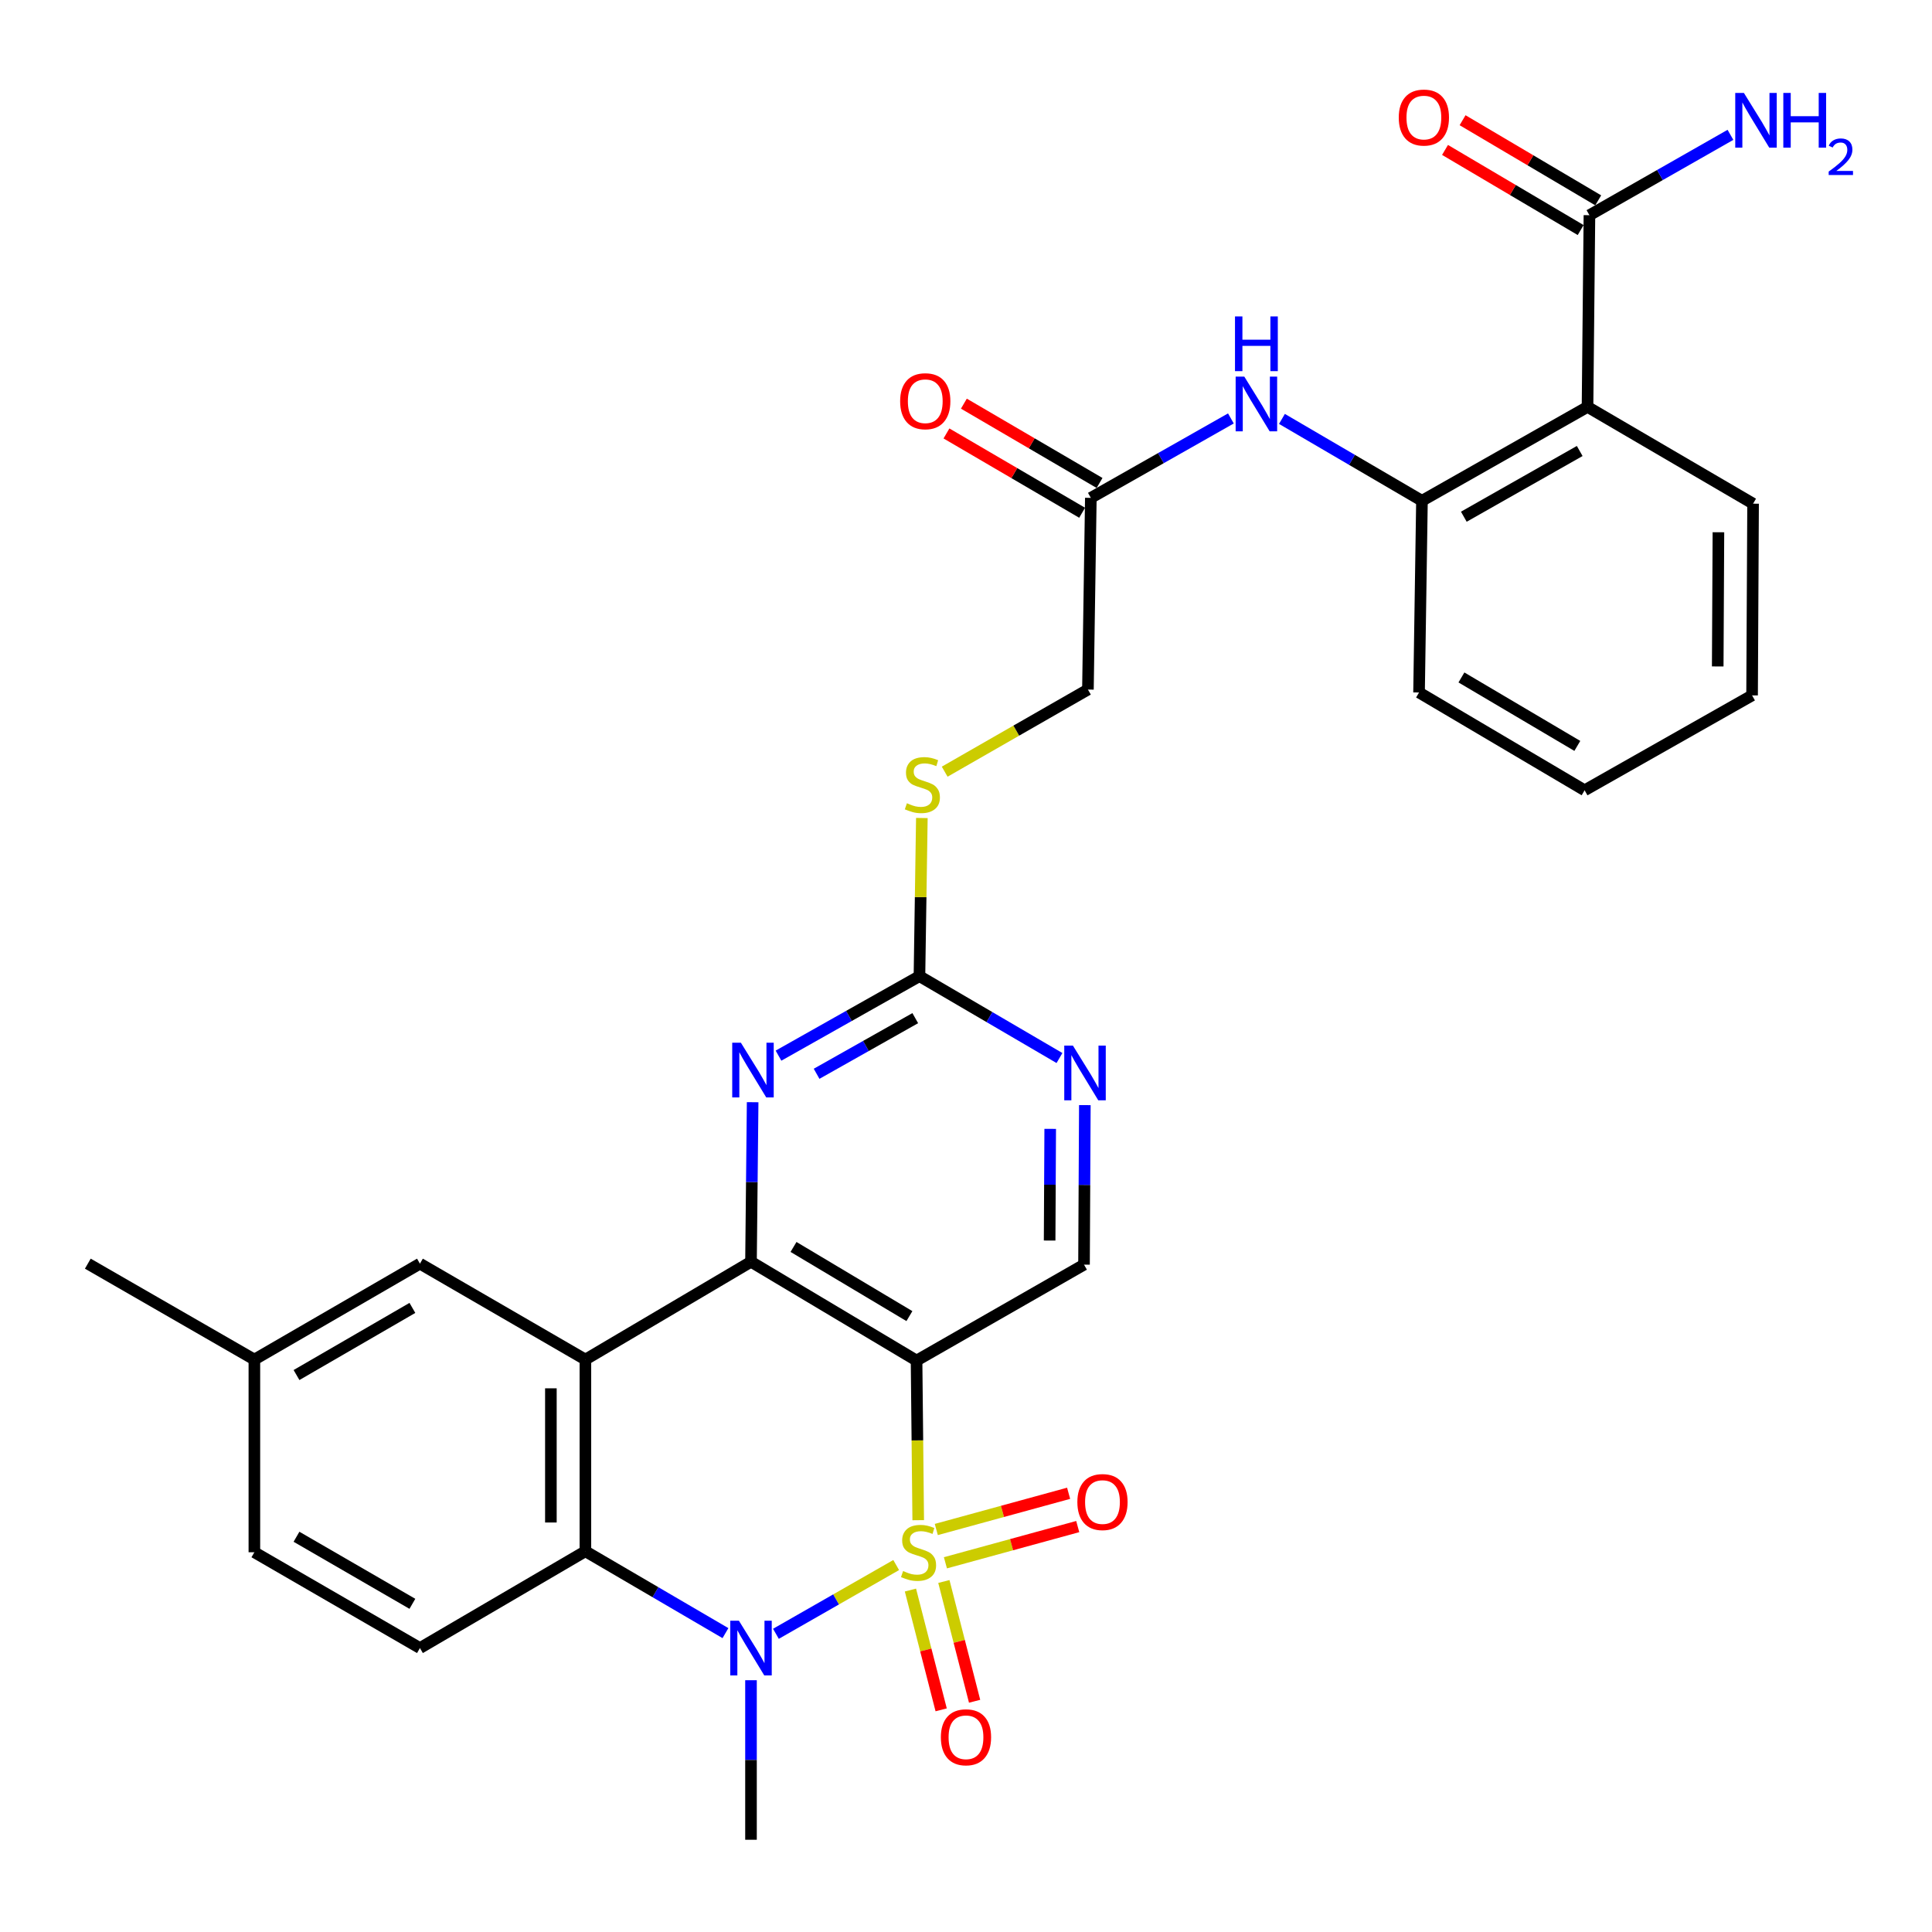 <?xml version='1.0' encoding='iso-8859-1'?>
<svg version='1.1' baseProfile='full'
              xmlns='http://www.w3.org/2000/svg'
                      xmlns:rdkit='http://www.rdkit.org/xml'
                      xmlns:xlink='http://www.w3.org/1999/xlink'
                  xml:space='preserve'
width='1000px' height='1000px' viewBox='0 0 1000 1000'>
<!-- END OF HEADER -->
<rect style='opacity:1.0;fill:#FFFFFF;stroke:none' width='1000' height='1000' x='0' y='0'> </rect>
<path class='bond-0' d='M 475.268,786.843 L 474.838,745.534' style='fill:none;fill-rule:evenodd;stroke:#CCCC00;stroke-width:6px;stroke-linecap:butt;stroke-linejoin:miter;stroke-opacity:1' />
<path class='bond-0' d='M 474.838,745.534 L 474.408,704.224' style='fill:none;fill-rule:evenodd;stroke:#000000;stroke-width:6px;stroke-linecap:butt;stroke-linejoin:miter;stroke-opacity:1' />
<path class='bond-1' d='M 463.863,810.064 L 432.741,827.86' style='fill:none;fill-rule:evenodd;stroke:#CCCC00;stroke-width:6px;stroke-linecap:butt;stroke-linejoin:miter;stroke-opacity:1' />
<path class='bond-1' d='M 432.741,827.86 L 401.619,845.655' style='fill:none;fill-rule:evenodd;stroke:#0000FF;stroke-width:6px;stroke-linecap:butt;stroke-linejoin:miter;stroke-opacity:1' />
<path class='bond-11' d='M 489.346,808.898 L 523.589,799.524' style='fill:none;fill-rule:evenodd;stroke:#CCCC00;stroke-width:6px;stroke-linecap:butt;stroke-linejoin:miter;stroke-opacity:1' />
<path class='bond-11' d='M 523.589,799.524 L 557.831,790.15' style='fill:none;fill-rule:evenodd;stroke:#FF0000;stroke-width:6px;stroke-linecap:butt;stroke-linejoin:miter;stroke-opacity:1' />
<path class='bond-11' d='M 484.63,791.668 L 518.872,782.295' style='fill:none;fill-rule:evenodd;stroke:#CCCC00;stroke-width:6px;stroke-linecap:butt;stroke-linejoin:miter;stroke-opacity:1' />
<path class='bond-11' d='M 518.872,782.295 L 553.115,772.921' style='fill:none;fill-rule:evenodd;stroke:#FF0000;stroke-width:6px;stroke-linecap:butt;stroke-linejoin:miter;stroke-opacity:1' />
<path class='bond-12' d='M 471.241,823.013 L 479.194,854.011' style='fill:none;fill-rule:evenodd;stroke:#CCCC00;stroke-width:6px;stroke-linecap:butt;stroke-linejoin:miter;stroke-opacity:1' />
<path class='bond-12' d='M 479.194,854.011 L 487.148,885.009' style='fill:none;fill-rule:evenodd;stroke:#FF0000;stroke-width:6px;stroke-linecap:butt;stroke-linejoin:miter;stroke-opacity:1' />
<path class='bond-12' d='M 488.543,818.574 L 496.497,849.571' style='fill:none;fill-rule:evenodd;stroke:#CCCC00;stroke-width:6px;stroke-linecap:butt;stroke-linejoin:miter;stroke-opacity:1' />
<path class='bond-12' d='M 496.497,849.571 L 504.451,880.569' style='fill:none;fill-rule:evenodd;stroke:#FF0000;stroke-width:6px;stroke-linecap:butt;stroke-linejoin:miter;stroke-opacity:1' />
<path class='bond-2' d='M 474.408,704.224 L 388.715,653.086' style='fill:none;fill-rule:evenodd;stroke:#000000;stroke-width:6px;stroke-linecap:butt;stroke-linejoin:miter;stroke-opacity:1' />
<path class='bond-2' d='M 470.708,681.214 L 410.723,645.417' style='fill:none;fill-rule:evenodd;stroke:#000000;stroke-width:6px;stroke-linecap:butt;stroke-linejoin:miter;stroke-opacity:1' />
<path class='bond-9' d='M 474.408,704.224 L 561.084,654.584' style='fill:none;fill-rule:evenodd;stroke:#000000;stroke-width:6px;stroke-linecap:butt;stroke-linejoin:miter;stroke-opacity:1' />
<path class='bond-4' d='M 375.493,845.305 L 339.247,824.116' style='fill:none;fill-rule:evenodd;stroke:#0000FF;stroke-width:6px;stroke-linecap:butt;stroke-linejoin:miter;stroke-opacity:1' />
<path class='bond-4' d='M 339.247,824.116 L 303.001,802.928' style='fill:none;fill-rule:evenodd;stroke:#000000;stroke-width:6px;stroke-linecap:butt;stroke-linejoin:miter;stroke-opacity:1' />
<path class='bond-23' d='M 388.715,869.675 L 388.715,910.964' style='fill:none;fill-rule:evenodd;stroke:#0000FF;stroke-width:6px;stroke-linecap:butt;stroke-linejoin:miter;stroke-opacity:1' />
<path class='bond-23' d='M 388.715,910.964 L 388.715,952.254' style='fill:none;fill-rule:evenodd;stroke:#000000;stroke-width:6px;stroke-linecap:butt;stroke-linejoin:miter;stroke-opacity:1' />
<path class='bond-5' d='M 388.715,653.086 L 389.14,611.791' style='fill:none;fill-rule:evenodd;stroke:#000000;stroke-width:6px;stroke-linecap:butt;stroke-linejoin:miter;stroke-opacity:1' />
<path class='bond-5' d='M 389.14,611.791 L 389.566,570.497' style='fill:none;fill-rule:evenodd;stroke:#0000FF;stroke-width:6px;stroke-linecap:butt;stroke-linejoin:miter;stroke-opacity:1' />
<path class='bond-31' d='M 388.715,653.086 L 303.001,703.708' style='fill:none;fill-rule:evenodd;stroke:#000000;stroke-width:6px;stroke-linecap:butt;stroke-linejoin:miter;stroke-opacity:1' />
<path class='bond-3' d='M 303.001,703.708 L 303.001,802.928' style='fill:none;fill-rule:evenodd;stroke:#000000;stroke-width:6px;stroke-linecap:butt;stroke-linejoin:miter;stroke-opacity:1' />
<path class='bond-3' d='M 285.138,718.591 L 285.138,788.045' style='fill:none;fill-rule:evenodd;stroke:#000000;stroke-width:6px;stroke-linecap:butt;stroke-linejoin:miter;stroke-opacity:1' />
<path class='bond-17' d='M 303.001,703.708 L 217.358,654.068' style='fill:none;fill-rule:evenodd;stroke:#000000;stroke-width:6px;stroke-linecap:butt;stroke-linejoin:miter;stroke-opacity:1' />
<path class='bond-15' d='M 303.001,802.928 L 217.358,853.034' style='fill:none;fill-rule:evenodd;stroke:#000000;stroke-width:6px;stroke-linecap:butt;stroke-linejoin:miter;stroke-opacity:1' />
<path class='bond-32' d='M 402.95,546.404 L 439.428,525.831' style='fill:none;fill-rule:evenodd;stroke:#0000FF;stroke-width:6px;stroke-linecap:butt;stroke-linejoin:miter;stroke-opacity:1' />
<path class='bond-32' d='M 439.428,525.831 L 475.907,505.258' style='fill:none;fill-rule:evenodd;stroke:#000000;stroke-width:6px;stroke-linecap:butt;stroke-linejoin:miter;stroke-opacity:1' />
<path class='bond-32' d='M 422.669,555.792 L 448.204,541.391' style='fill:none;fill-rule:evenodd;stroke:#0000FF;stroke-width:6px;stroke-linecap:butt;stroke-linejoin:miter;stroke-opacity:1' />
<path class='bond-32' d='M 448.204,541.391 L 473.738,526.989' style='fill:none;fill-rule:evenodd;stroke:#000000;stroke-width:6px;stroke-linecap:butt;stroke-linejoin:miter;stroke-opacity:1' />
<path class='bond-6' d='M 821.698,210.606 L 736.004,259.203' style='fill:none;fill-rule:evenodd;stroke:#000000;stroke-width:6px;stroke-linecap:butt;stroke-linejoin:miter;stroke-opacity:1' />
<path class='bond-6' d='M 817.656,233.434 L 757.67,267.452' style='fill:none;fill-rule:evenodd;stroke:#000000;stroke-width:6px;stroke-linecap:butt;stroke-linejoin:miter;stroke-opacity:1' />
<path class='bond-10' d='M 821.698,210.606 L 822.69,111.386' style='fill:none;fill-rule:evenodd;stroke:#000000;stroke-width:6px;stroke-linecap:butt;stroke-linejoin:miter;stroke-opacity:1' />
<path class='bond-26' d='M 821.698,210.606 L 907.391,260.702' style='fill:none;fill-rule:evenodd;stroke:#000000;stroke-width:6px;stroke-linecap:butt;stroke-linejoin:miter;stroke-opacity:1' />
<path class='bond-7' d='M 475.907,505.258 L 512.143,526.446' style='fill:none;fill-rule:evenodd;stroke:#000000;stroke-width:6px;stroke-linecap:butt;stroke-linejoin:miter;stroke-opacity:1' />
<path class='bond-7' d='M 512.143,526.446 L 548.379,547.634' style='fill:none;fill-rule:evenodd;stroke:#0000FF;stroke-width:6px;stroke-linecap:butt;stroke-linejoin:miter;stroke-opacity:1' />
<path class='bond-18' d='M 475.907,505.258 L 476.529,464.329' style='fill:none;fill-rule:evenodd;stroke:#000000;stroke-width:6px;stroke-linecap:butt;stroke-linejoin:miter;stroke-opacity:1' />
<path class='bond-18' d='M 476.529,464.329 L 477.151,423.399' style='fill:none;fill-rule:evenodd;stroke:#CCCC00;stroke-width:6px;stroke-linecap:butt;stroke-linejoin:miter;stroke-opacity:1' />
<path class='bond-8' d='M 736.004,259.203 L 699.768,238.016' style='fill:none;fill-rule:evenodd;stroke:#000000;stroke-width:6px;stroke-linecap:butt;stroke-linejoin:miter;stroke-opacity:1' />
<path class='bond-8' d='M 699.768,238.016 L 663.532,216.828' style='fill:none;fill-rule:evenodd;stroke:#0000FF;stroke-width:6px;stroke-linecap:butt;stroke-linejoin:miter;stroke-opacity:1' />
<path class='bond-27' d='M 736.004,259.203 L 734.496,358.433' style='fill:none;fill-rule:evenodd;stroke:#000000;stroke-width:6px;stroke-linecap:butt;stroke-linejoin:miter;stroke-opacity:1' />
<path class='bond-13' d='M 561.084,654.584 L 561.299,613.295' style='fill:none;fill-rule:evenodd;stroke:#000000;stroke-width:6px;stroke-linecap:butt;stroke-linejoin:miter;stroke-opacity:1' />
<path class='bond-13' d='M 561.299,613.295 L 561.514,572.005' style='fill:none;fill-rule:evenodd;stroke:#0000FF;stroke-width:6px;stroke-linecap:butt;stroke-linejoin:miter;stroke-opacity:1' />
<path class='bond-13' d='M 543.286,642.105 L 543.436,613.202' style='fill:none;fill-rule:evenodd;stroke:#000000;stroke-width:6px;stroke-linecap:butt;stroke-linejoin:miter;stroke-opacity:1' />
<path class='bond-13' d='M 543.436,613.202 L 543.586,584.299' style='fill:none;fill-rule:evenodd;stroke:#0000FF;stroke-width:6px;stroke-linecap:butt;stroke-linejoin:miter;stroke-opacity:1' />
<path class='bond-19' d='M 827.233,103.696 L 792.13,82.96' style='fill:none;fill-rule:evenodd;stroke:#000000;stroke-width:6px;stroke-linecap:butt;stroke-linejoin:miter;stroke-opacity:1' />
<path class='bond-19' d='M 792.13,82.96 L 757.028,62.223' style='fill:none;fill-rule:evenodd;stroke:#FF0000;stroke-width:6px;stroke-linecap:butt;stroke-linejoin:miter;stroke-opacity:1' />
<path class='bond-19' d='M 818.147,119.076 L 783.045,98.34' style='fill:none;fill-rule:evenodd;stroke:#000000;stroke-width:6px;stroke-linecap:butt;stroke-linejoin:miter;stroke-opacity:1' />
<path class='bond-19' d='M 783.045,98.34 L 747.942,77.603' style='fill:none;fill-rule:evenodd;stroke:#FF0000;stroke-width:6px;stroke-linecap:butt;stroke-linejoin:miter;stroke-opacity:1' />
<path class='bond-21' d='M 822.69,111.386 L 859.185,90.591' style='fill:none;fill-rule:evenodd;stroke:#000000;stroke-width:6px;stroke-linecap:butt;stroke-linejoin:miter;stroke-opacity:1' />
<path class='bond-21' d='M 859.185,90.591 L 895.679,69.796' style='fill:none;fill-rule:evenodd;stroke:#0000FF;stroke-width:6px;stroke-linecap:butt;stroke-linejoin:miter;stroke-opacity:1' />
<path class='bond-14' d='M 637.108,216.585 L 600.862,237.14' style='fill:none;fill-rule:evenodd;stroke:#0000FF;stroke-width:6px;stroke-linecap:butt;stroke-linejoin:miter;stroke-opacity:1' />
<path class='bond-14' d='M 600.862,237.14 L 564.617,257.695' style='fill:none;fill-rule:evenodd;stroke:#000000;stroke-width:6px;stroke-linecap:butt;stroke-linejoin:miter;stroke-opacity:1' />
<path class='bond-25' d='M 217.358,853.034 L 131.664,803.444' style='fill:none;fill-rule:evenodd;stroke:#000000;stroke-width:6px;stroke-linecap:butt;stroke-linejoin:miter;stroke-opacity:1' />
<path class='bond-25' d='M 213.451,830.135 L 153.465,795.421' style='fill:none;fill-rule:evenodd;stroke:#000000;stroke-width:6px;stroke-linecap:butt;stroke-linejoin:miter;stroke-opacity:1' />
<path class='bond-16' d='M 564.617,257.695 L 563.109,356.915' style='fill:none;fill-rule:evenodd;stroke:#000000;stroke-width:6px;stroke-linecap:butt;stroke-linejoin:miter;stroke-opacity:1' />
<path class='bond-20' d='M 569.125,249.984 L 534.014,229.457' style='fill:none;fill-rule:evenodd;stroke:#000000;stroke-width:6px;stroke-linecap:butt;stroke-linejoin:miter;stroke-opacity:1' />
<path class='bond-20' d='M 534.014,229.457 L 498.904,208.93' style='fill:none;fill-rule:evenodd;stroke:#FF0000;stroke-width:6px;stroke-linecap:butt;stroke-linejoin:miter;stroke-opacity:1' />
<path class='bond-20' d='M 560.109,265.405 L 524.998,244.878' style='fill:none;fill-rule:evenodd;stroke:#000000;stroke-width:6px;stroke-linecap:butt;stroke-linejoin:miter;stroke-opacity:1' />
<path class='bond-20' d='M 524.998,244.878 L 489.888,224.351' style='fill:none;fill-rule:evenodd;stroke:#FF0000;stroke-width:6px;stroke-linecap:butt;stroke-linejoin:miter;stroke-opacity:1' />
<path class='bond-33' d='M 217.358,654.068 L 131.664,703.708' style='fill:none;fill-rule:evenodd;stroke:#000000;stroke-width:6px;stroke-linecap:butt;stroke-linejoin:miter;stroke-opacity:1' />
<path class='bond-33' d='M 213.457,676.971 L 153.472,711.719' style='fill:none;fill-rule:evenodd;stroke:#000000;stroke-width:6px;stroke-linecap:butt;stroke-linejoin:miter;stroke-opacity:1' />
<path class='bond-22' d='M 488.965,399.418 L 526.037,378.166' style='fill:none;fill-rule:evenodd;stroke:#CCCC00;stroke-width:6px;stroke-linecap:butt;stroke-linejoin:miter;stroke-opacity:1' />
<path class='bond-22' d='M 526.037,378.166 L 563.109,356.915' style='fill:none;fill-rule:evenodd;stroke:#000000;stroke-width:6px;stroke-linecap:butt;stroke-linejoin:miter;stroke-opacity:1' />
<path class='bond-24' d='M 131.664,703.708 L 131.664,803.444' style='fill:none;fill-rule:evenodd;stroke:#000000;stroke-width:6px;stroke-linecap:butt;stroke-linejoin:miter;stroke-opacity:1' />
<path class='bond-28' d='M 131.664,703.708 L 45.455,654.068' style='fill:none;fill-rule:evenodd;stroke:#000000;stroke-width:6px;stroke-linecap:butt;stroke-linejoin:miter;stroke-opacity:1' />
<path class='bond-34' d='M 907.391,260.702 L 906.875,359.932' style='fill:none;fill-rule:evenodd;stroke:#000000;stroke-width:6px;stroke-linecap:butt;stroke-linejoin:miter;stroke-opacity:1' />
<path class='bond-34' d='M 889.451,275.494 L 889.09,344.954' style='fill:none;fill-rule:evenodd;stroke:#000000;stroke-width:6px;stroke-linecap:butt;stroke-linejoin:miter;stroke-opacity:1' />
<path class='bond-30' d='M 734.496,358.433 L 820.189,409.055' style='fill:none;fill-rule:evenodd;stroke:#000000;stroke-width:6px;stroke-linecap:butt;stroke-linejoin:miter;stroke-opacity:1' />
<path class='bond-30' d='M 756.435,350.647 L 816.421,386.082' style='fill:none;fill-rule:evenodd;stroke:#000000;stroke-width:6px;stroke-linecap:butt;stroke-linejoin:miter;stroke-opacity:1' />
<path class='bond-29' d='M 906.875,359.932 L 820.189,409.055' style='fill:none;fill-rule:evenodd;stroke:#000000;stroke-width:6px;stroke-linecap:butt;stroke-linejoin:miter;stroke-opacity:1' />
<path  class='atom-0' d='M 467.44 813.164
Q 467.76 813.284, 469.08 813.844
Q 470.4 814.404, 471.84 814.764
Q 473.32 815.084, 474.76 815.084
Q 477.44 815.084, 479 813.804
Q 480.56 812.484, 480.56 810.204
Q 480.56 808.644, 479.76 807.684
Q 479 806.724, 477.8 806.204
Q 476.6 805.684, 474.6 805.084
Q 472.08 804.324, 470.56 803.604
Q 469.08 802.884, 468 801.364
Q 466.96 799.844, 466.96 797.284
Q 466.96 793.724, 469.36 791.524
Q 471.8 789.324, 476.6 789.324
Q 479.88 789.324, 483.6 790.884
L 482.68 793.964
Q 479.28 792.564, 476.72 792.564
Q 473.96 792.564, 472.44 793.724
Q 470.92 794.844, 470.96 796.804
Q 470.96 798.324, 471.72 799.244
Q 472.52 800.164, 473.64 800.684
Q 474.8 801.204, 476.72 801.804
Q 479.28 802.604, 480.8 803.404
Q 482.32 804.204, 483.4 805.844
Q 484.52 807.444, 484.52 810.204
Q 484.52 814.124, 481.88 816.244
Q 479.28 818.324, 474.92 818.324
Q 472.4 818.324, 470.48 817.764
Q 468.6 817.244, 466.36 816.324
L 467.44 813.164
' fill='#CCCC00'/>
<path  class='atom-2' d='M 382.455 838.874
L 391.735 853.874
Q 392.655 855.354, 394.135 858.034
Q 395.615 860.714, 395.695 860.874
L 395.695 838.874
L 399.455 838.874
L 399.455 867.194
L 395.575 867.194
L 385.615 850.794
Q 384.455 848.874, 383.215 846.674
Q 382.015 844.474, 381.655 843.794
L 381.655 867.194
L 377.975 867.194
L 377.975 838.874
L 382.455 838.874
' fill='#0000FF'/>
<path  class='atom-6' d='M 383.477 539.696
L 392.757 554.696
Q 393.677 556.176, 395.157 558.856
Q 396.637 561.536, 396.717 561.696
L 396.717 539.696
L 400.477 539.696
L 400.477 568.016
L 396.597 568.016
L 386.637 551.616
Q 385.477 549.696, 384.237 547.496
Q 383.037 545.296, 382.677 544.616
L 382.677 568.016
L 378.997 568.016
L 378.997 539.696
L 383.477 539.696
' fill='#0000FF'/>
<path  class='atom-12' d='M 557.641 777.464
Q 557.641 770.664, 561.001 766.864
Q 564.361 763.064, 570.641 763.064
Q 576.921 763.064, 580.281 766.864
Q 583.641 770.664, 583.641 777.464
Q 583.641 784.344, 580.241 788.264
Q 576.841 792.144, 570.641 792.144
Q 564.401 792.144, 561.001 788.264
Q 557.641 784.384, 557.641 777.464
M 570.641 788.944
Q 574.961 788.944, 577.281 786.064
Q 579.641 783.144, 579.641 777.464
Q 579.641 771.904, 577.281 769.104
Q 574.961 766.264, 570.641 766.264
Q 566.321 766.264, 563.961 769.064
Q 561.641 771.864, 561.641 777.464
Q 561.641 783.184, 563.961 786.064
Q 566.321 788.944, 570.641 788.944
' fill='#FF0000'/>
<path  class='atom-13' d='M 486.992 899.211
Q 486.992 892.411, 490.352 888.611
Q 493.712 884.811, 499.992 884.811
Q 506.272 884.811, 509.632 888.611
Q 512.992 892.411, 512.992 899.211
Q 512.992 906.091, 509.592 910.011
Q 506.192 913.891, 499.992 913.891
Q 493.752 913.891, 490.352 910.011
Q 486.992 906.131, 486.992 899.211
M 499.992 910.691
Q 504.312 910.691, 506.632 907.811
Q 508.992 904.891, 508.992 899.211
Q 508.992 893.651, 506.632 890.851
Q 504.312 888.011, 499.992 888.011
Q 495.672 888.011, 493.312 890.811
Q 490.992 893.611, 490.992 899.211
Q 490.992 904.931, 493.312 907.811
Q 495.672 910.691, 499.992 910.691
' fill='#FF0000'/>
<path  class='atom-14' d='M 555.34 541.204
L 564.62 556.204
Q 565.54 557.684, 567.02 560.364
Q 568.5 563.044, 568.58 563.204
L 568.58 541.204
L 572.34 541.204
L 572.34 569.524
L 568.46 569.524
L 558.5 553.124
Q 557.34 551.204, 556.1 549.004
Q 554.9 546.804, 554.54 546.124
L 554.54 569.524
L 550.86 569.524
L 550.86 541.204
L 555.34 541.204
' fill='#0000FF'/>
<path  class='atom-15' d='M 644.051 194.937
L 653.331 209.937
Q 654.251 211.417, 655.731 214.097
Q 657.211 216.777, 657.291 216.937
L 657.291 194.937
L 661.051 194.937
L 661.051 223.257
L 657.171 223.257
L 647.211 206.857
Q 646.051 204.937, 644.811 202.737
Q 643.611 200.537, 643.251 199.857
L 643.251 223.257
L 639.571 223.257
L 639.571 194.937
L 644.051 194.937
' fill='#0000FF'/>
<path  class='atom-15' d='M 639.231 163.785
L 643.071 163.785
L 643.071 175.825
L 657.551 175.825
L 657.551 163.785
L 661.391 163.785
L 661.391 192.105
L 657.551 192.105
L 657.551 179.025
L 643.071 179.025
L 643.071 192.105
L 639.231 192.105
L 639.231 163.785
' fill='#0000FF'/>
<path  class='atom-19' d='M 469.415 415.759
Q 469.735 415.879, 471.055 416.439
Q 472.375 416.999, 473.815 417.359
Q 475.295 417.679, 476.735 417.679
Q 479.415 417.679, 480.975 416.399
Q 482.535 415.079, 482.535 412.799
Q 482.535 411.239, 481.735 410.279
Q 480.975 409.319, 479.775 408.799
Q 478.575 408.279, 476.575 407.679
Q 474.055 406.919, 472.535 406.199
Q 471.055 405.479, 469.975 403.959
Q 468.935 402.439, 468.935 399.879
Q 468.935 396.319, 471.335 394.119
Q 473.775 391.919, 478.575 391.919
Q 481.855 391.919, 485.575 393.479
L 484.655 396.559
Q 481.255 395.159, 478.695 395.159
Q 475.935 395.159, 474.415 396.319
Q 472.895 397.439, 472.935 399.399
Q 472.935 400.919, 473.695 401.839
Q 474.495 402.759, 475.615 403.279
Q 476.775 403.799, 478.695 404.399
Q 481.255 405.199, 482.775 405.999
Q 484.295 406.799, 485.375 408.439
Q 486.495 410.039, 486.495 412.799
Q 486.495 416.719, 483.855 418.839
Q 481.255 420.919, 476.895 420.919
Q 474.375 420.919, 472.455 420.359
Q 470.575 419.839, 468.335 418.919
L 469.415 415.759
' fill='#CCCC00'/>
<path  class='atom-20' d='M 723.997 60.844
Q 723.997 54.044, 727.357 50.244
Q 730.717 46.444, 736.997 46.444
Q 743.277 46.444, 746.637 50.244
Q 749.997 54.044, 749.997 60.844
Q 749.997 67.724, 746.597 71.644
Q 743.197 75.524, 736.997 75.524
Q 730.757 75.524, 727.357 71.644
Q 723.997 67.764, 723.997 60.844
M 736.997 72.324
Q 741.317 72.324, 743.637 69.444
Q 745.997 66.524, 745.997 60.844
Q 745.997 55.284, 743.637 52.484
Q 741.317 49.644, 736.997 49.644
Q 732.677 49.644, 730.317 52.444
Q 727.997 55.244, 727.997 60.844
Q 727.997 66.564, 730.317 69.444
Q 732.677 72.324, 736.997 72.324
' fill='#FF0000'/>
<path  class='atom-21' d='M 465.914 207.669
Q 465.914 200.869, 469.274 197.069
Q 472.634 193.269, 478.914 193.269
Q 485.194 193.269, 488.554 197.069
Q 491.914 200.869, 491.914 207.669
Q 491.914 214.549, 488.514 218.469
Q 485.114 222.349, 478.914 222.349
Q 472.674 222.349, 469.274 218.469
Q 465.914 214.589, 465.914 207.669
M 478.914 219.149
Q 483.234 219.149, 485.554 216.269
Q 487.914 213.349, 487.914 207.669
Q 487.914 202.109, 485.554 199.309
Q 483.234 196.469, 478.914 196.469
Q 474.594 196.469, 472.234 199.269
Q 469.914 202.069, 469.914 207.669
Q 469.914 213.389, 472.234 216.269
Q 474.594 219.149, 478.914 219.149
' fill='#FF0000'/>
<path  class='atom-22' d='M 902.64 48.102
L 911.92 63.102
Q 912.84 64.582, 914.32 67.262
Q 915.8 69.942, 915.88 70.102
L 915.88 48.102
L 919.64 48.102
L 919.64 76.422
L 915.76 76.422
L 905.8 60.022
Q 904.64 58.102, 903.4 55.902
Q 902.2 53.702, 901.84 53.022
L 901.84 76.422
L 898.16 76.422
L 898.16 48.102
L 902.64 48.102
' fill='#0000FF'/>
<path  class='atom-22' d='M 923.04 48.102
L 926.88 48.102
L 926.88 60.142
L 941.36 60.142
L 941.36 48.102
L 945.2 48.102
L 945.2 76.422
L 941.36 76.422
L 941.36 63.342
L 926.88 63.342
L 926.88 76.422
L 923.04 76.422
L 923.04 48.102
' fill='#0000FF'/>
<path  class='atom-22' d='M 946.572 75.429
Q 947.259 73.66, 948.896 72.683
Q 950.532 71.68, 952.803 71.68
Q 955.628 71.68, 957.212 73.211
Q 958.796 74.742, 958.796 77.461
Q 958.796 80.233, 956.736 82.821
Q 954.704 85.408, 950.48 88.47
L 959.112 88.47
L 959.112 90.582
L 946.52 90.582
L 946.52 88.813
Q 950.004 86.332, 952.064 84.484
Q 954.149 82.636, 955.152 80.973
Q 956.156 79.309, 956.156 77.593
Q 956.156 75.798, 955.258 74.795
Q 954.36 73.792, 952.803 73.792
Q 951.298 73.792, 950.295 74.399
Q 949.292 75.006, 948.579 76.353
L 946.572 75.429
' fill='#0000FF'/>
</svg>

